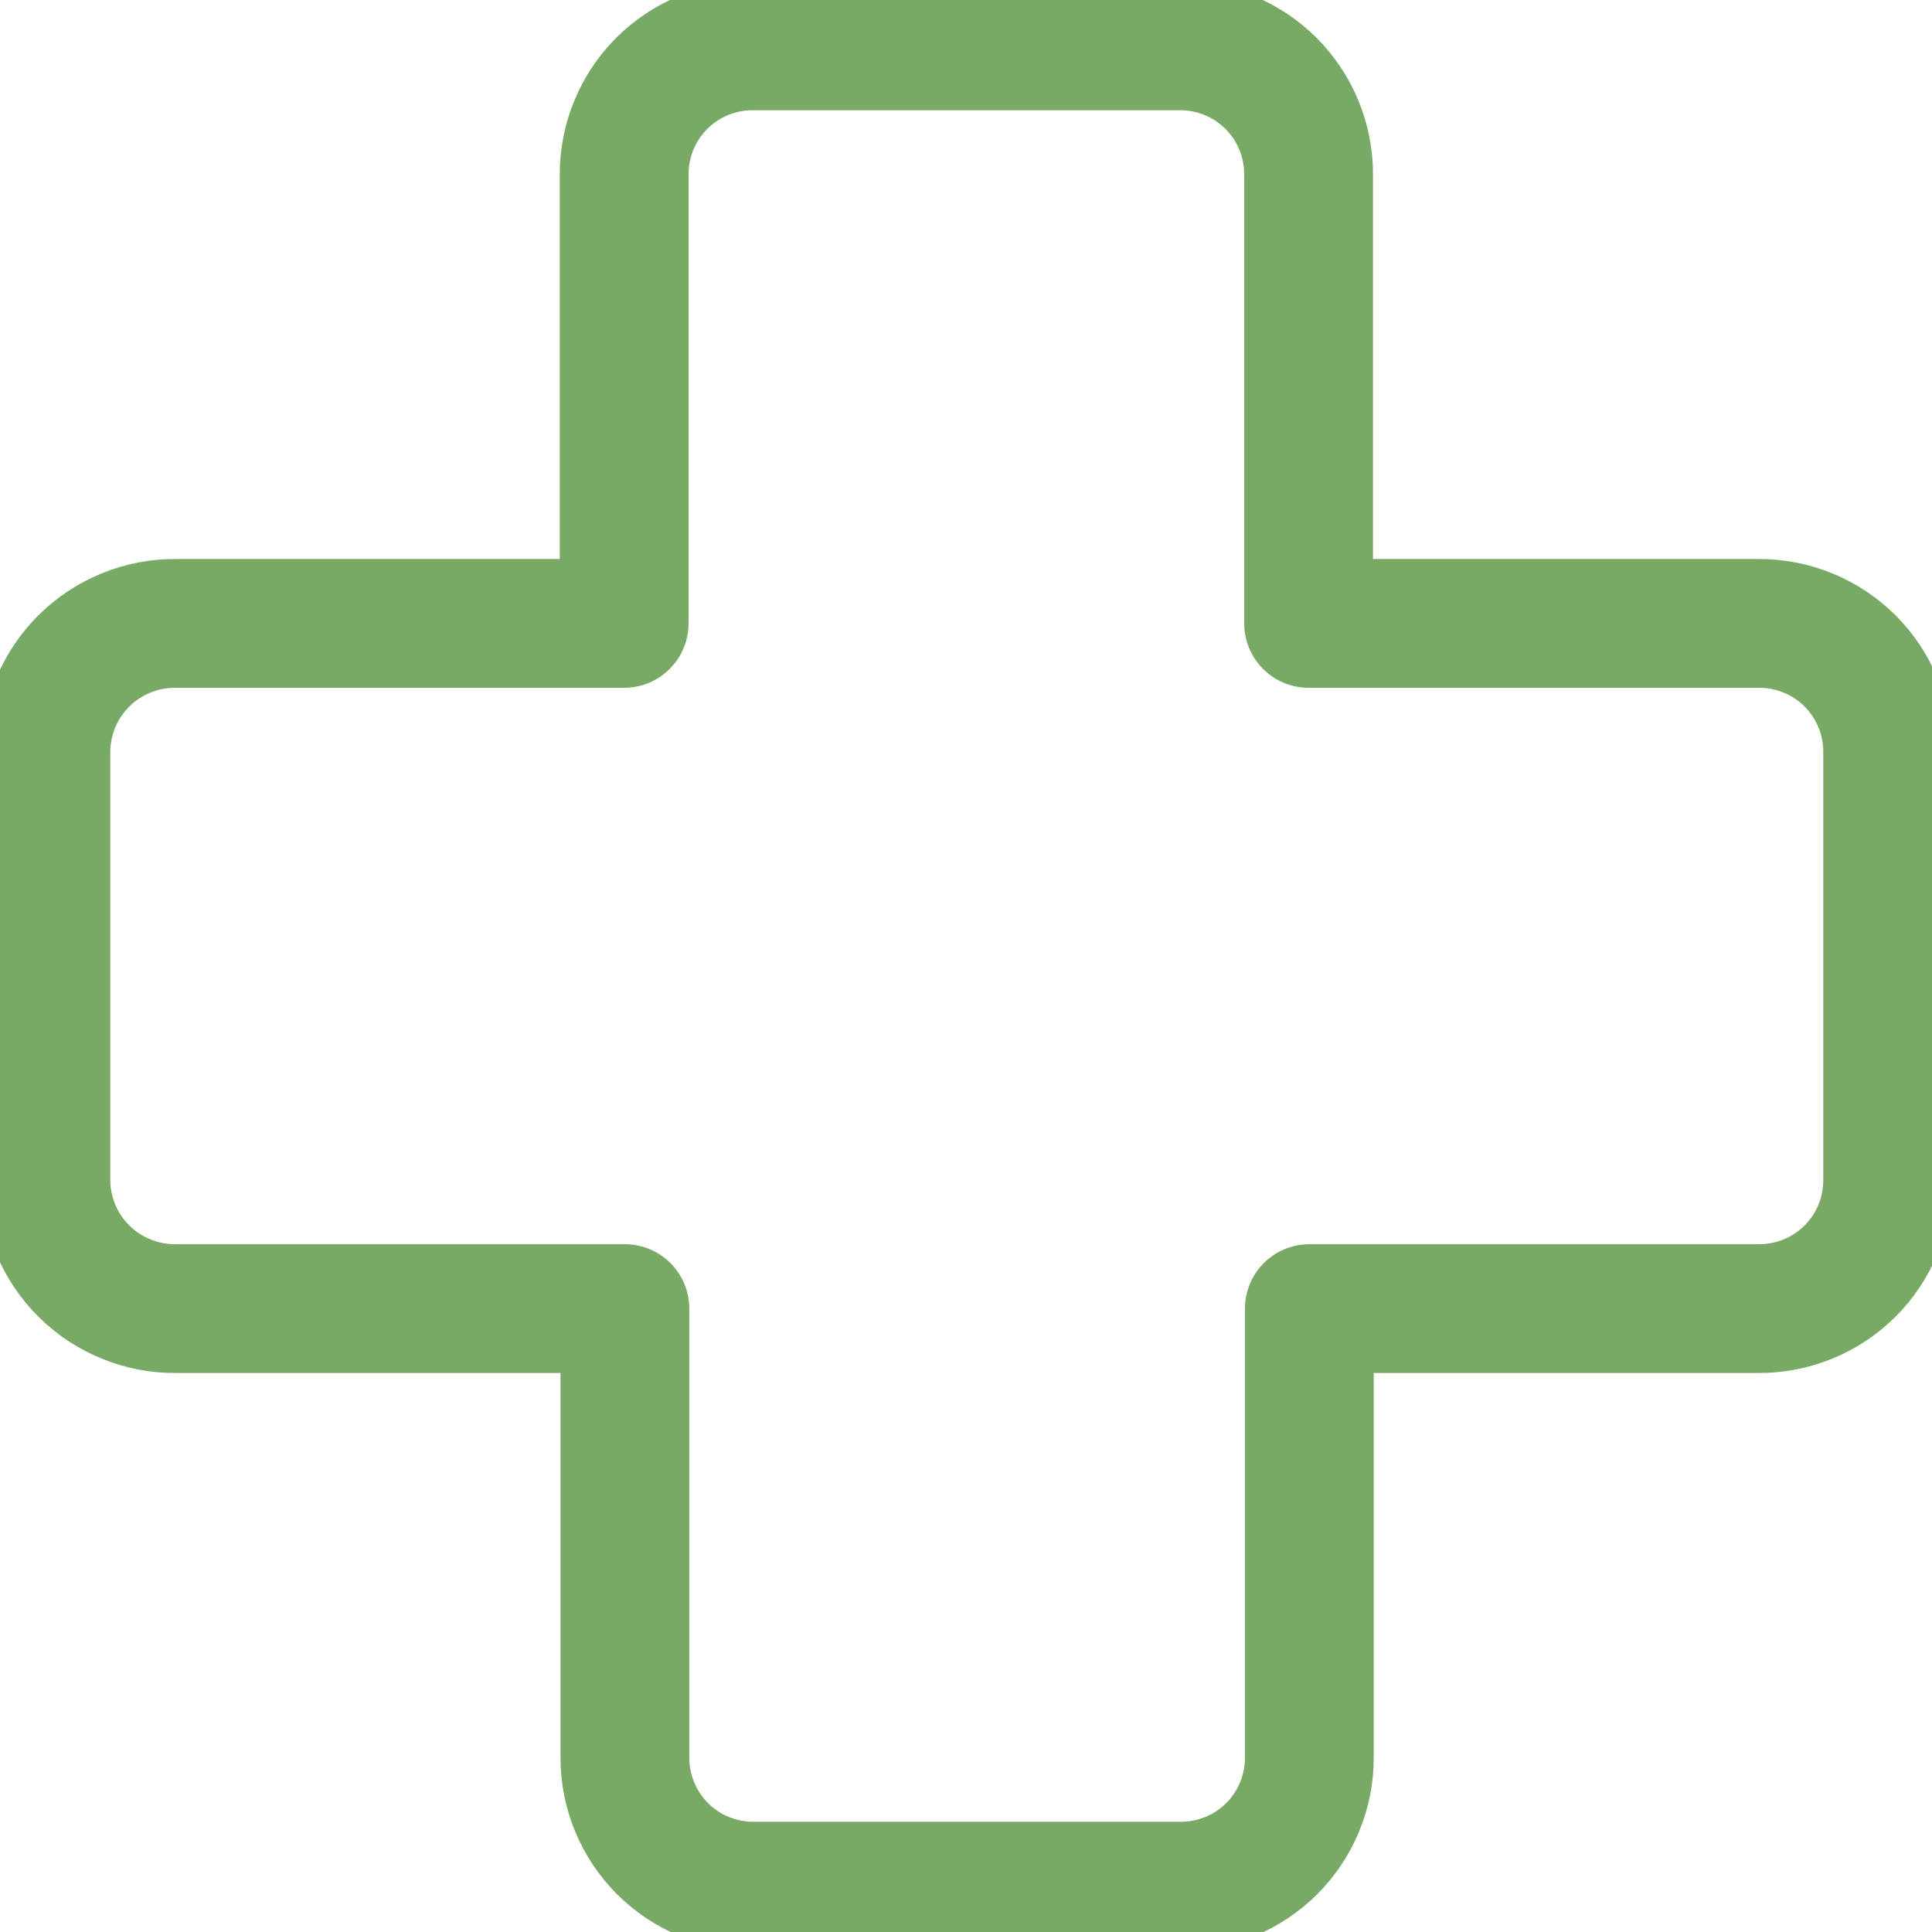 <svg width="18" height="18" viewBox="0 0 18 18" fill="none" xmlns="http://www.w3.org/2000/svg">
<path d="M16.384 5.808H12.192V1.623C12.192 1.306 12.066 1.001 11.842 0.777C11.617 0.553 11.313 0.427 10.996 0.427H7.01C6.693 0.427 6.389 0.553 6.165 0.777C5.941 1.001 5.815 1.306 5.815 1.623V5.808H1.637C1.479 5.807 1.322 5.837 1.176 5.897C1.03 5.956 0.896 6.044 0.784 6.155C0.672 6.266 0.582 6.398 0.521 6.544C0.46 6.689 0.428 6.846 0.427 7.004V10.996C0.428 11.154 0.46 11.311 0.521 11.456C0.582 11.602 0.672 11.734 0.784 11.845C0.896 11.956 1.03 12.044 1.176 12.103C1.322 12.163 1.479 12.193 1.637 12.192H5.822V16.377C5.822 16.694 5.948 16.998 6.172 17.223C6.396 17.447 6.7 17.573 7.018 17.573H11.003C11.32 17.573 11.624 17.447 11.849 17.223C12.073 16.998 12.199 16.694 12.199 16.377V12.192H16.391C16.708 12.192 17.012 12.066 17.237 11.842C17.461 11.618 17.587 11.313 17.587 10.996V7.004C17.587 6.686 17.461 6.382 17.237 6.158C17.012 5.934 16.708 5.808 16.391 5.808H16.384Z" stroke="#78AA65" stroke-width="1.2" stroke-linecap="round" stroke-linejoin="round"/>
</svg>
